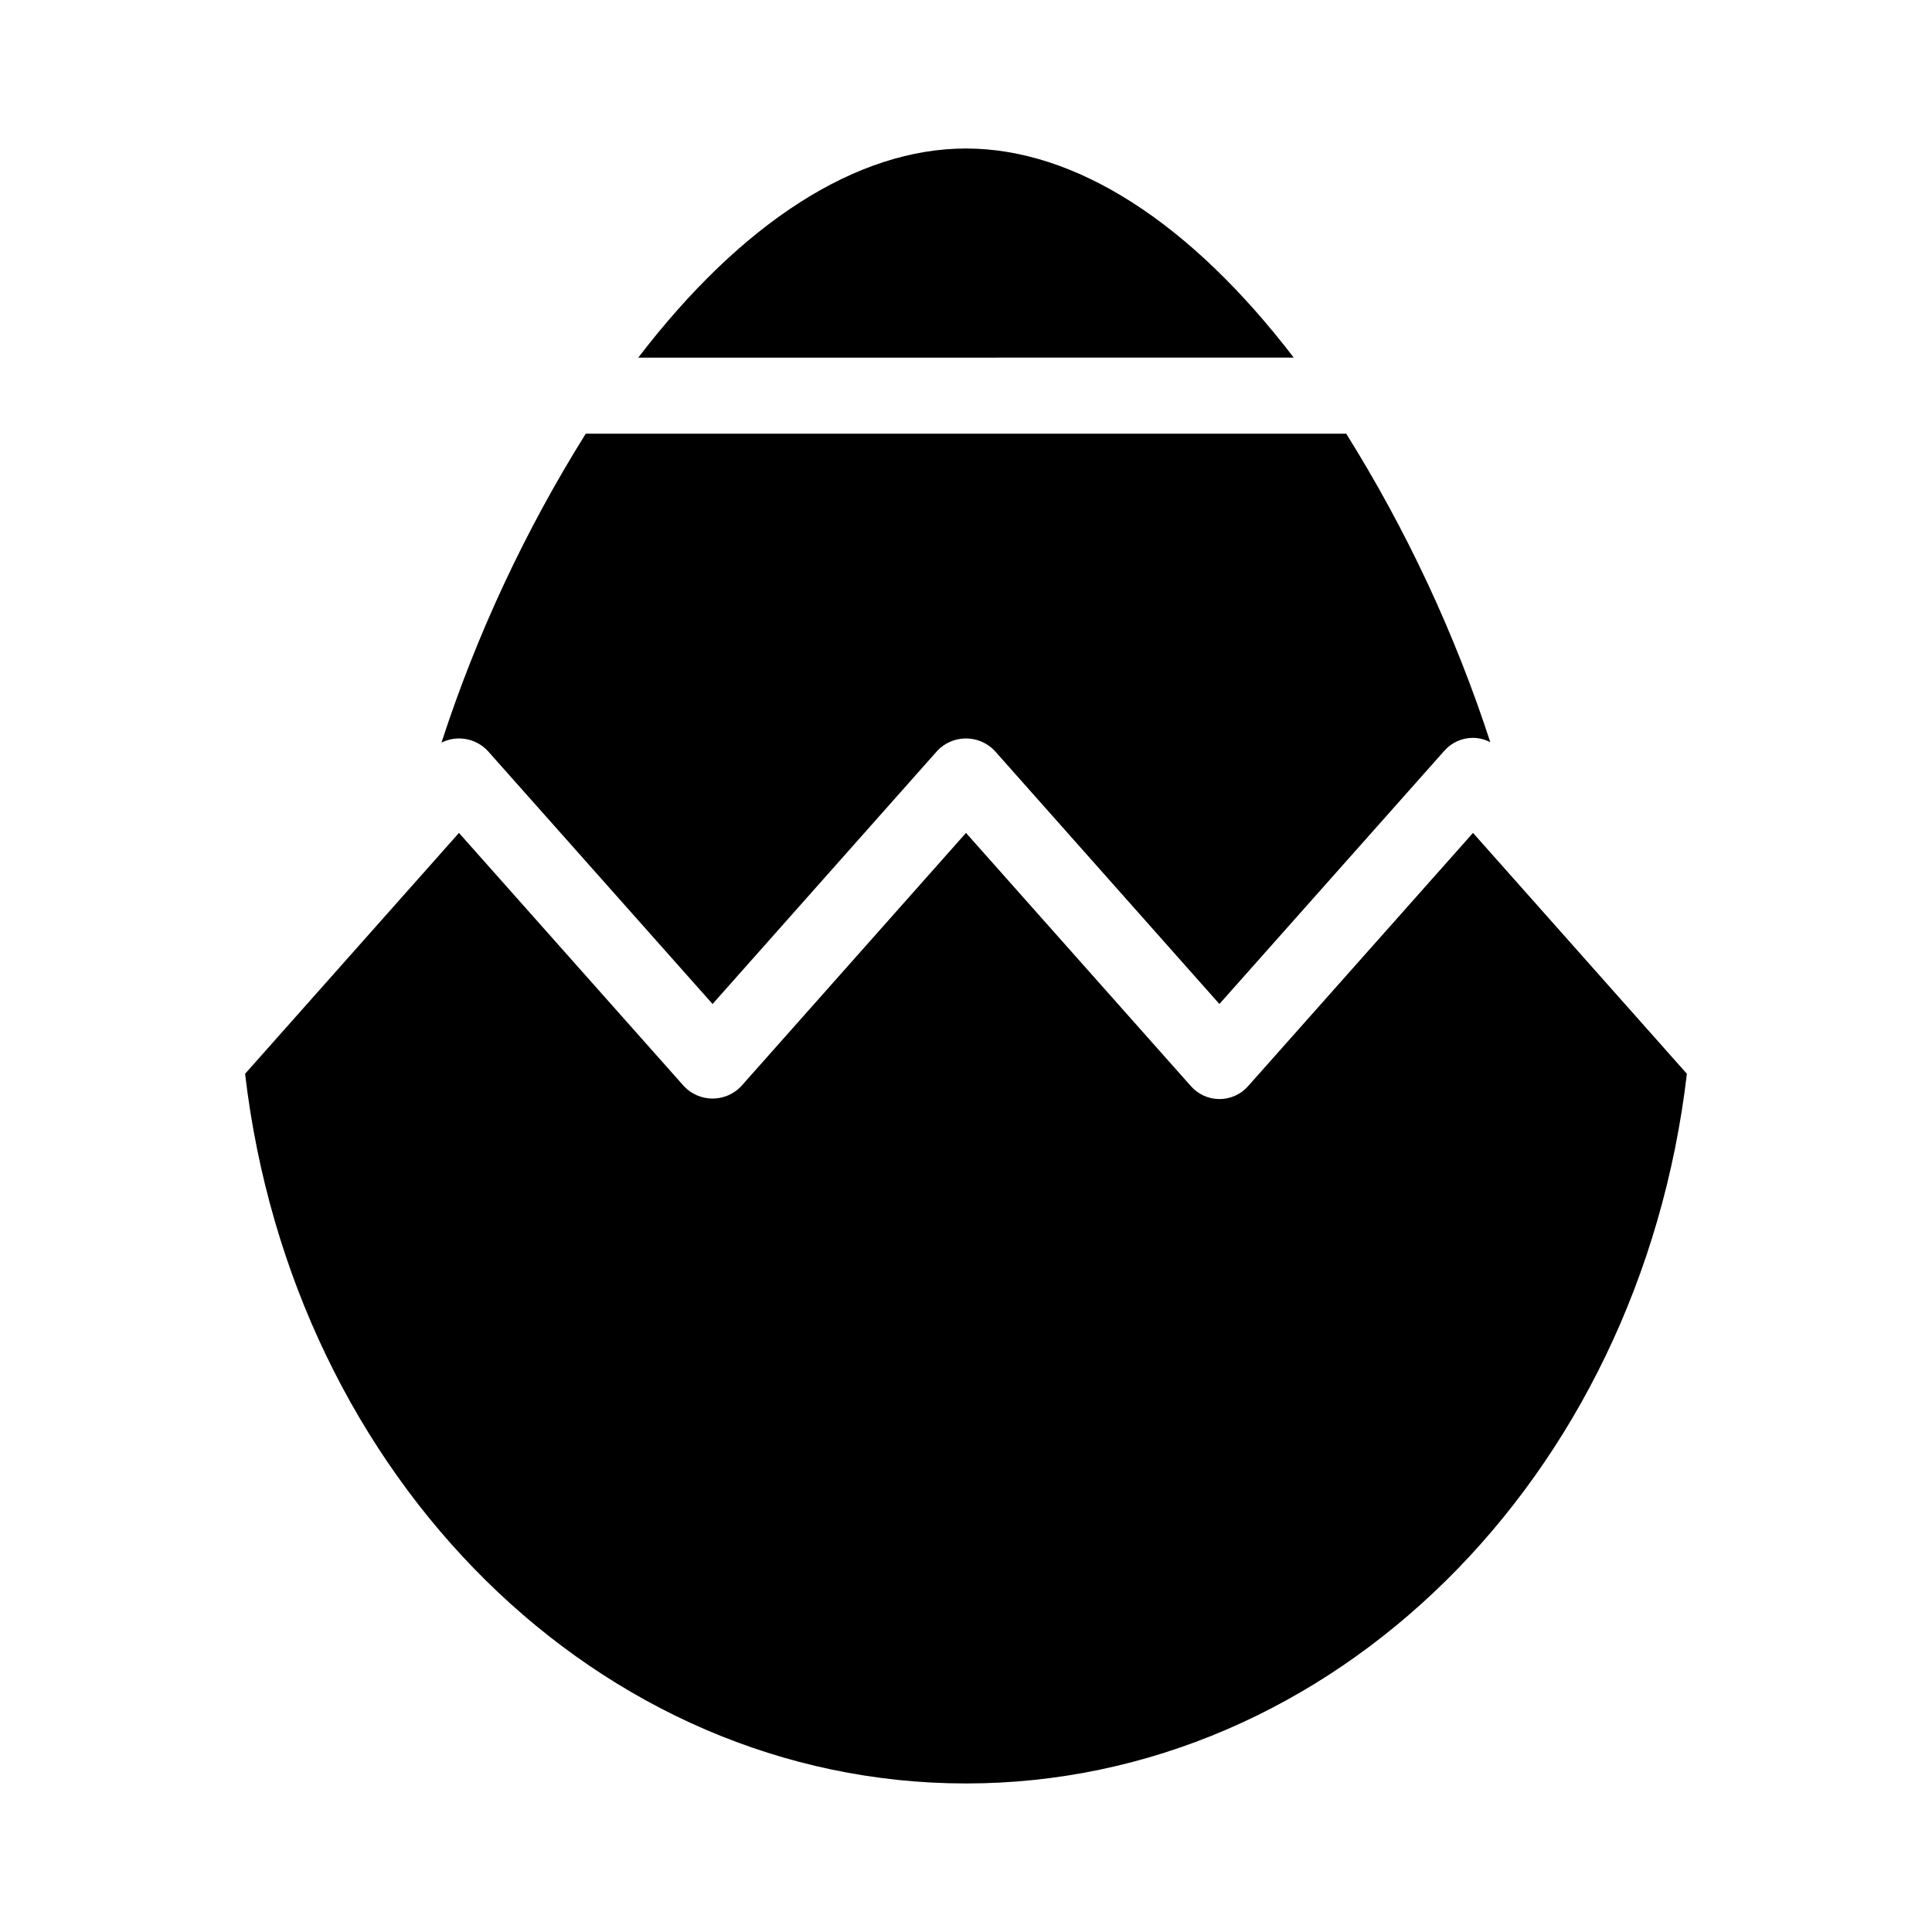 <?xml version="1.0" encoding="UTF-8"?>
<!-- Uploaded to: ICON Repo, www.iconrepo.com, Generator: ICON Repo Mixer Tools -->
<svg fill="#000000" width="800px" height="800px" version="1.1" viewBox="144 144 512 512" xmlns="http://www.w3.org/2000/svg">
 <path d="m299.24 258.93h201.52c16.012 25.598 28.836 53.055 38.188 81.766-1.414-0.742-2.984-1.141-4.586-1.156-2.887-0.012-5.637 1.219-7.555 3.375l-59.652 67.156-59.602-67.156c-1.977-2.059-4.703-3.219-7.555-3.219-2.856 0-5.582 1.16-7.559 3.219l-59.602 67.156-59.648-67.156c-3.164-3.301-8.105-4.16-12.195-2.117 9.359-28.75 22.199-56.242 38.242-81.867zm100.76-75.574c28.969 0 59.398 19.547 86.855 55.418l-173.71 0.004c27.457-35.871 57.891-55.422 86.859-55.422zm0 433.28c-97.035 0-178.45-80.609-191.05-188.07l56.68-63.836 59.652 67.16c1.969 2.07 4.699 3.242 7.555 3.242 2.859 0 5.59-1.172 7.559-3.242l59.602-67.16 59.648 67.16c1.91 2.141 4.641 3.371 7.508 3.375 2.887 0.008 5.637-1.219 7.559-3.375l59.648-67.16 56.68 63.836c-12.594 107.46-94.012 188.07-191.04 188.07z"/>
</svg>